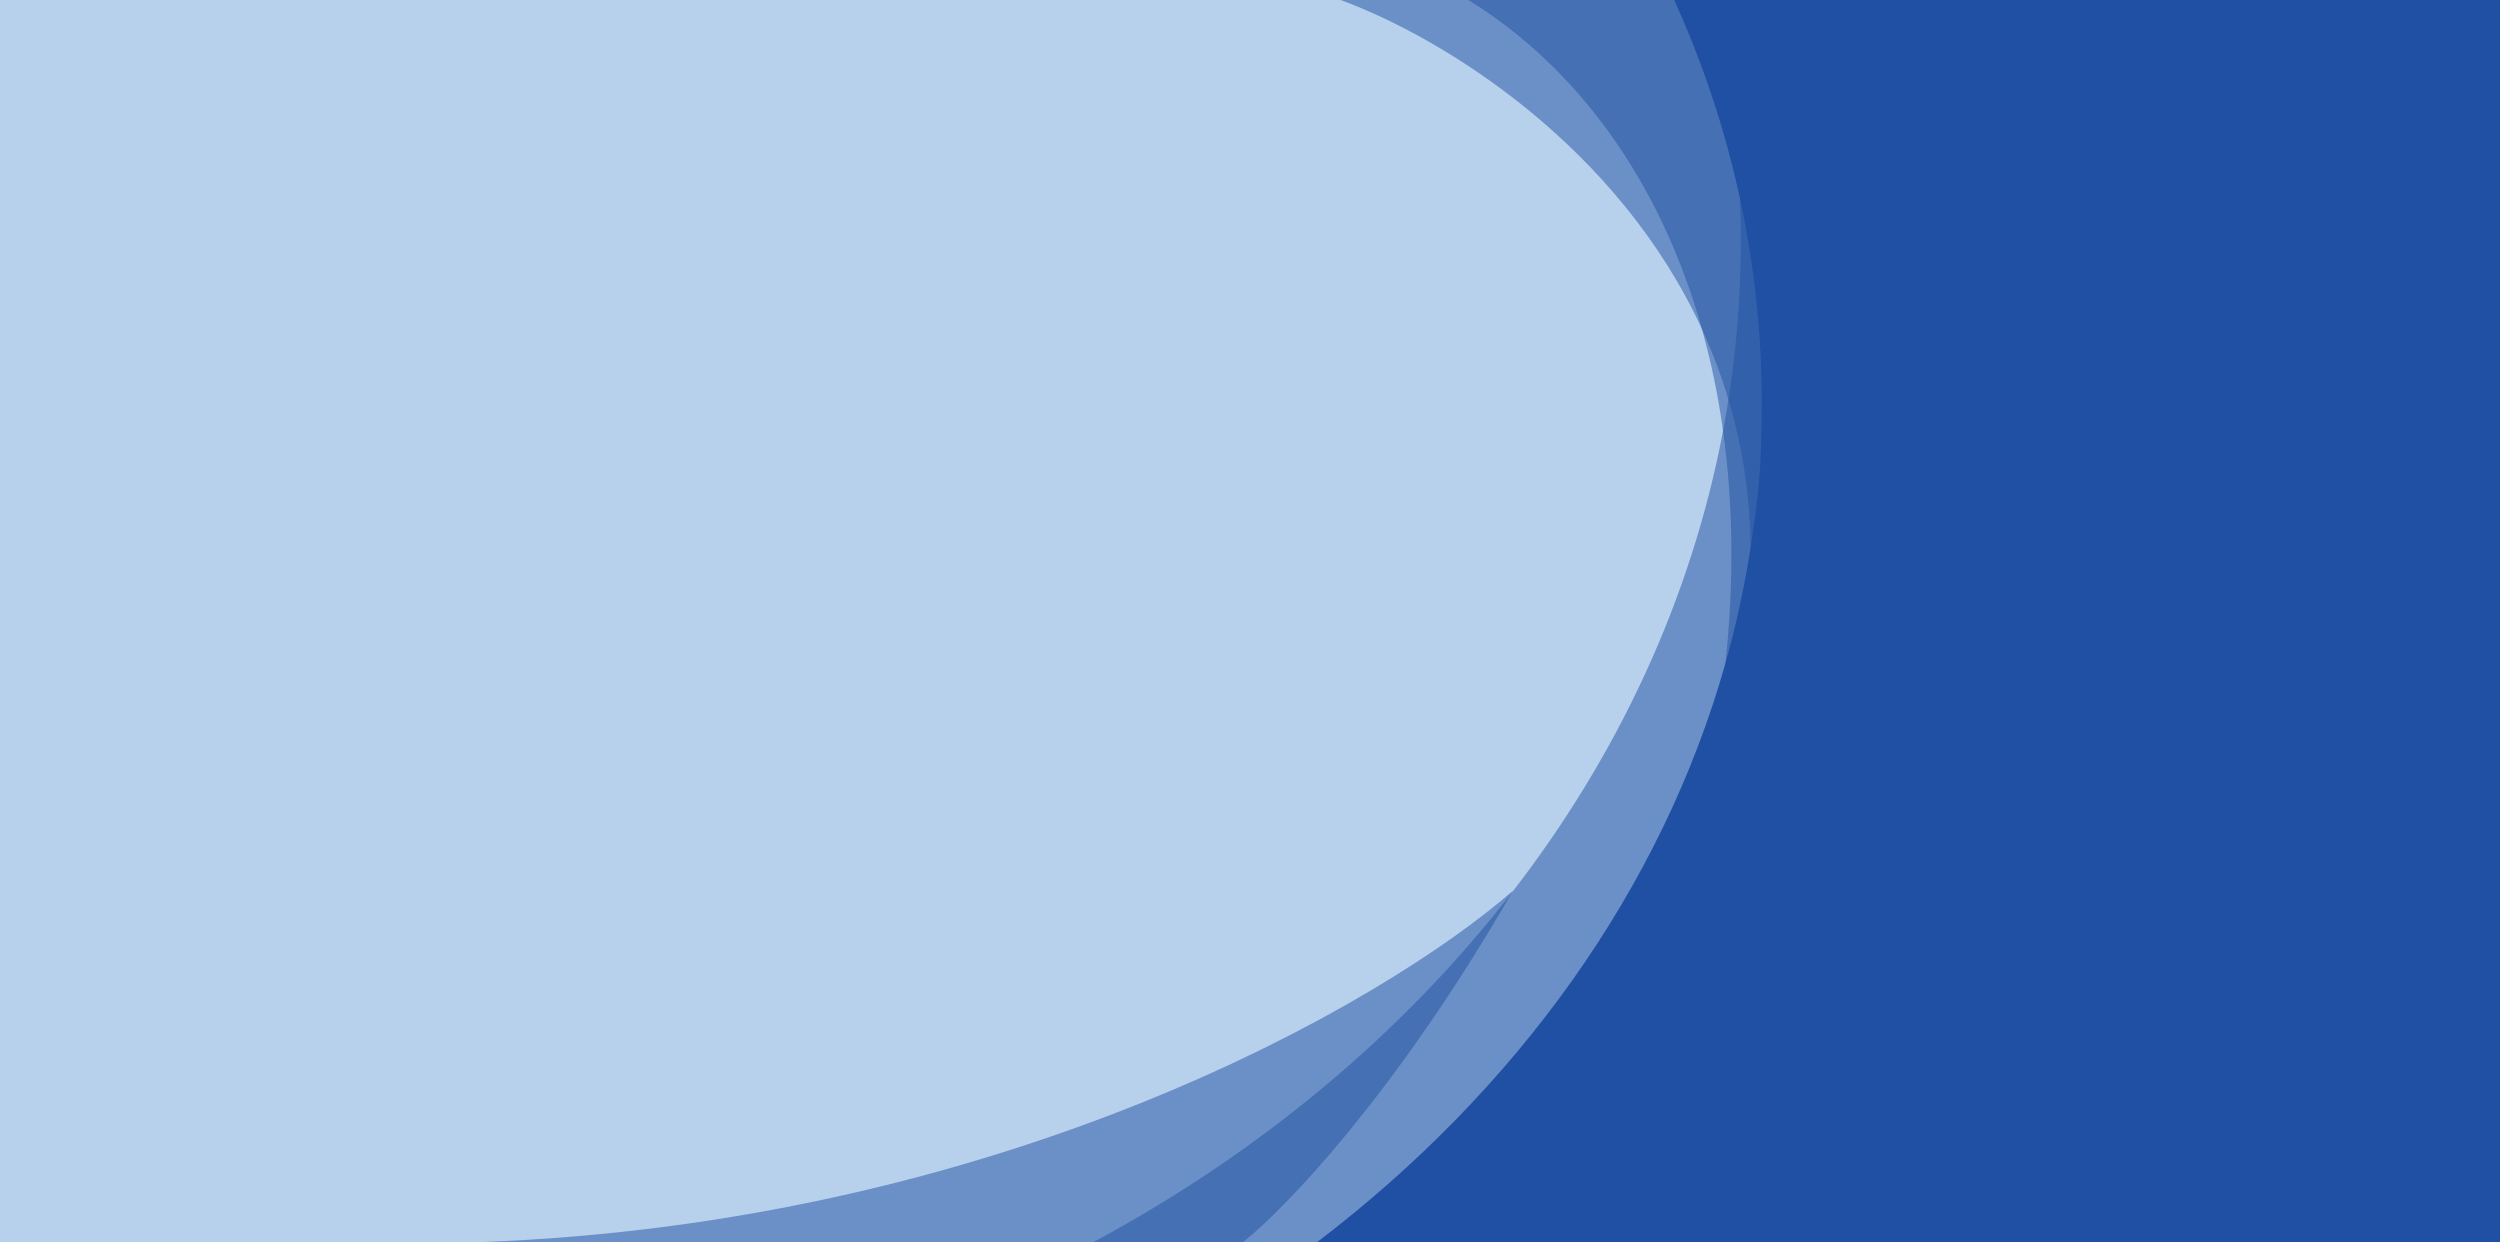 <svg xmlns="http://www.w3.org/2000/svg" viewBox="0 0 1920 954"><defs><style>      .cls-1 {        opacity: .5;      }      .cls-1, .cls-2 {        fill: #2050a3;      }      .cls-3 {        fill: #b7d1ed;      }    </style></defs><g><g id="Layer_1"><rect class="cls-3" width="1920" height="954"></rect><path class="cls-1" d="M367.5,954h587.1c32.8-26.1,117.7-114.4,206.5-268.5.3-.5.6-1,.9-1.5-98.8,86.4-390.9,255.5-794.5,270ZM1385.6,17.4s0,0,0,0c-2.3-6.3-4.8-12.1-7.8-17.4h-250.1c84.6,52.3,148.1,140.5,179.7,253.8,6.8,24.5,12.2,50.3,15.9,77.1,7.7,55.3,8.7,115.1,1.8,178.7-1,9.4-2.2,18.9-3.5,28.5,14.7-45.1,36.7-125.4,53.5-211.8,0,0,0,0,0,0,22.2-114.5,35.3-239.8,10.5-308.7Z"></path><path class="cls-1" d="M1375.1,326.1s0,0,0,0c-9.9,38.7-20.9,73.8-30.5,100.8,0-2.1,0-4.2,0-6.4-.6-40.8-6.7-78.6-17.1-113.4-5.5-18.7-12.3-36.5-20-53.5C1242.8,112.2,1109.1,29.3,1029.6,0h344.6c4.2,5.2,8,11,11.3,17.4,0,0,0,0,0,0,36.2,69.8,16.7,202.8-10.5,308.7Z"></path><path class="cls-1" d="M1315.1,0c11.9,49.5,19.2,100.5,21.2,152.6.4,10.6.7,21.2.7,31.9,0,41.6-3.3,82.6-9.6,122.8-1.2,7.9-2.6,15.8-4.1,23.6-24.5,129.4-80.9,249.7-162.2,354.6-83.5,107.9-193.3,199.7-321.5,268.5h1080.4V0h-604.9Z"></path><path class="cls-2" d="M1285.8,0c22.1,48.9,39.2,99.9,50.5,152.6,10.9,50.6,16.7,102.7,16.7,155.9s-2.9,75.4-8.6,112.1c-4.6,30.1-11.1,59.8-19.3,88.9-49.1,173.9-160.5,327.8-313.6,444.5h908.5V0h-634.2Z"></path></g></g></svg>